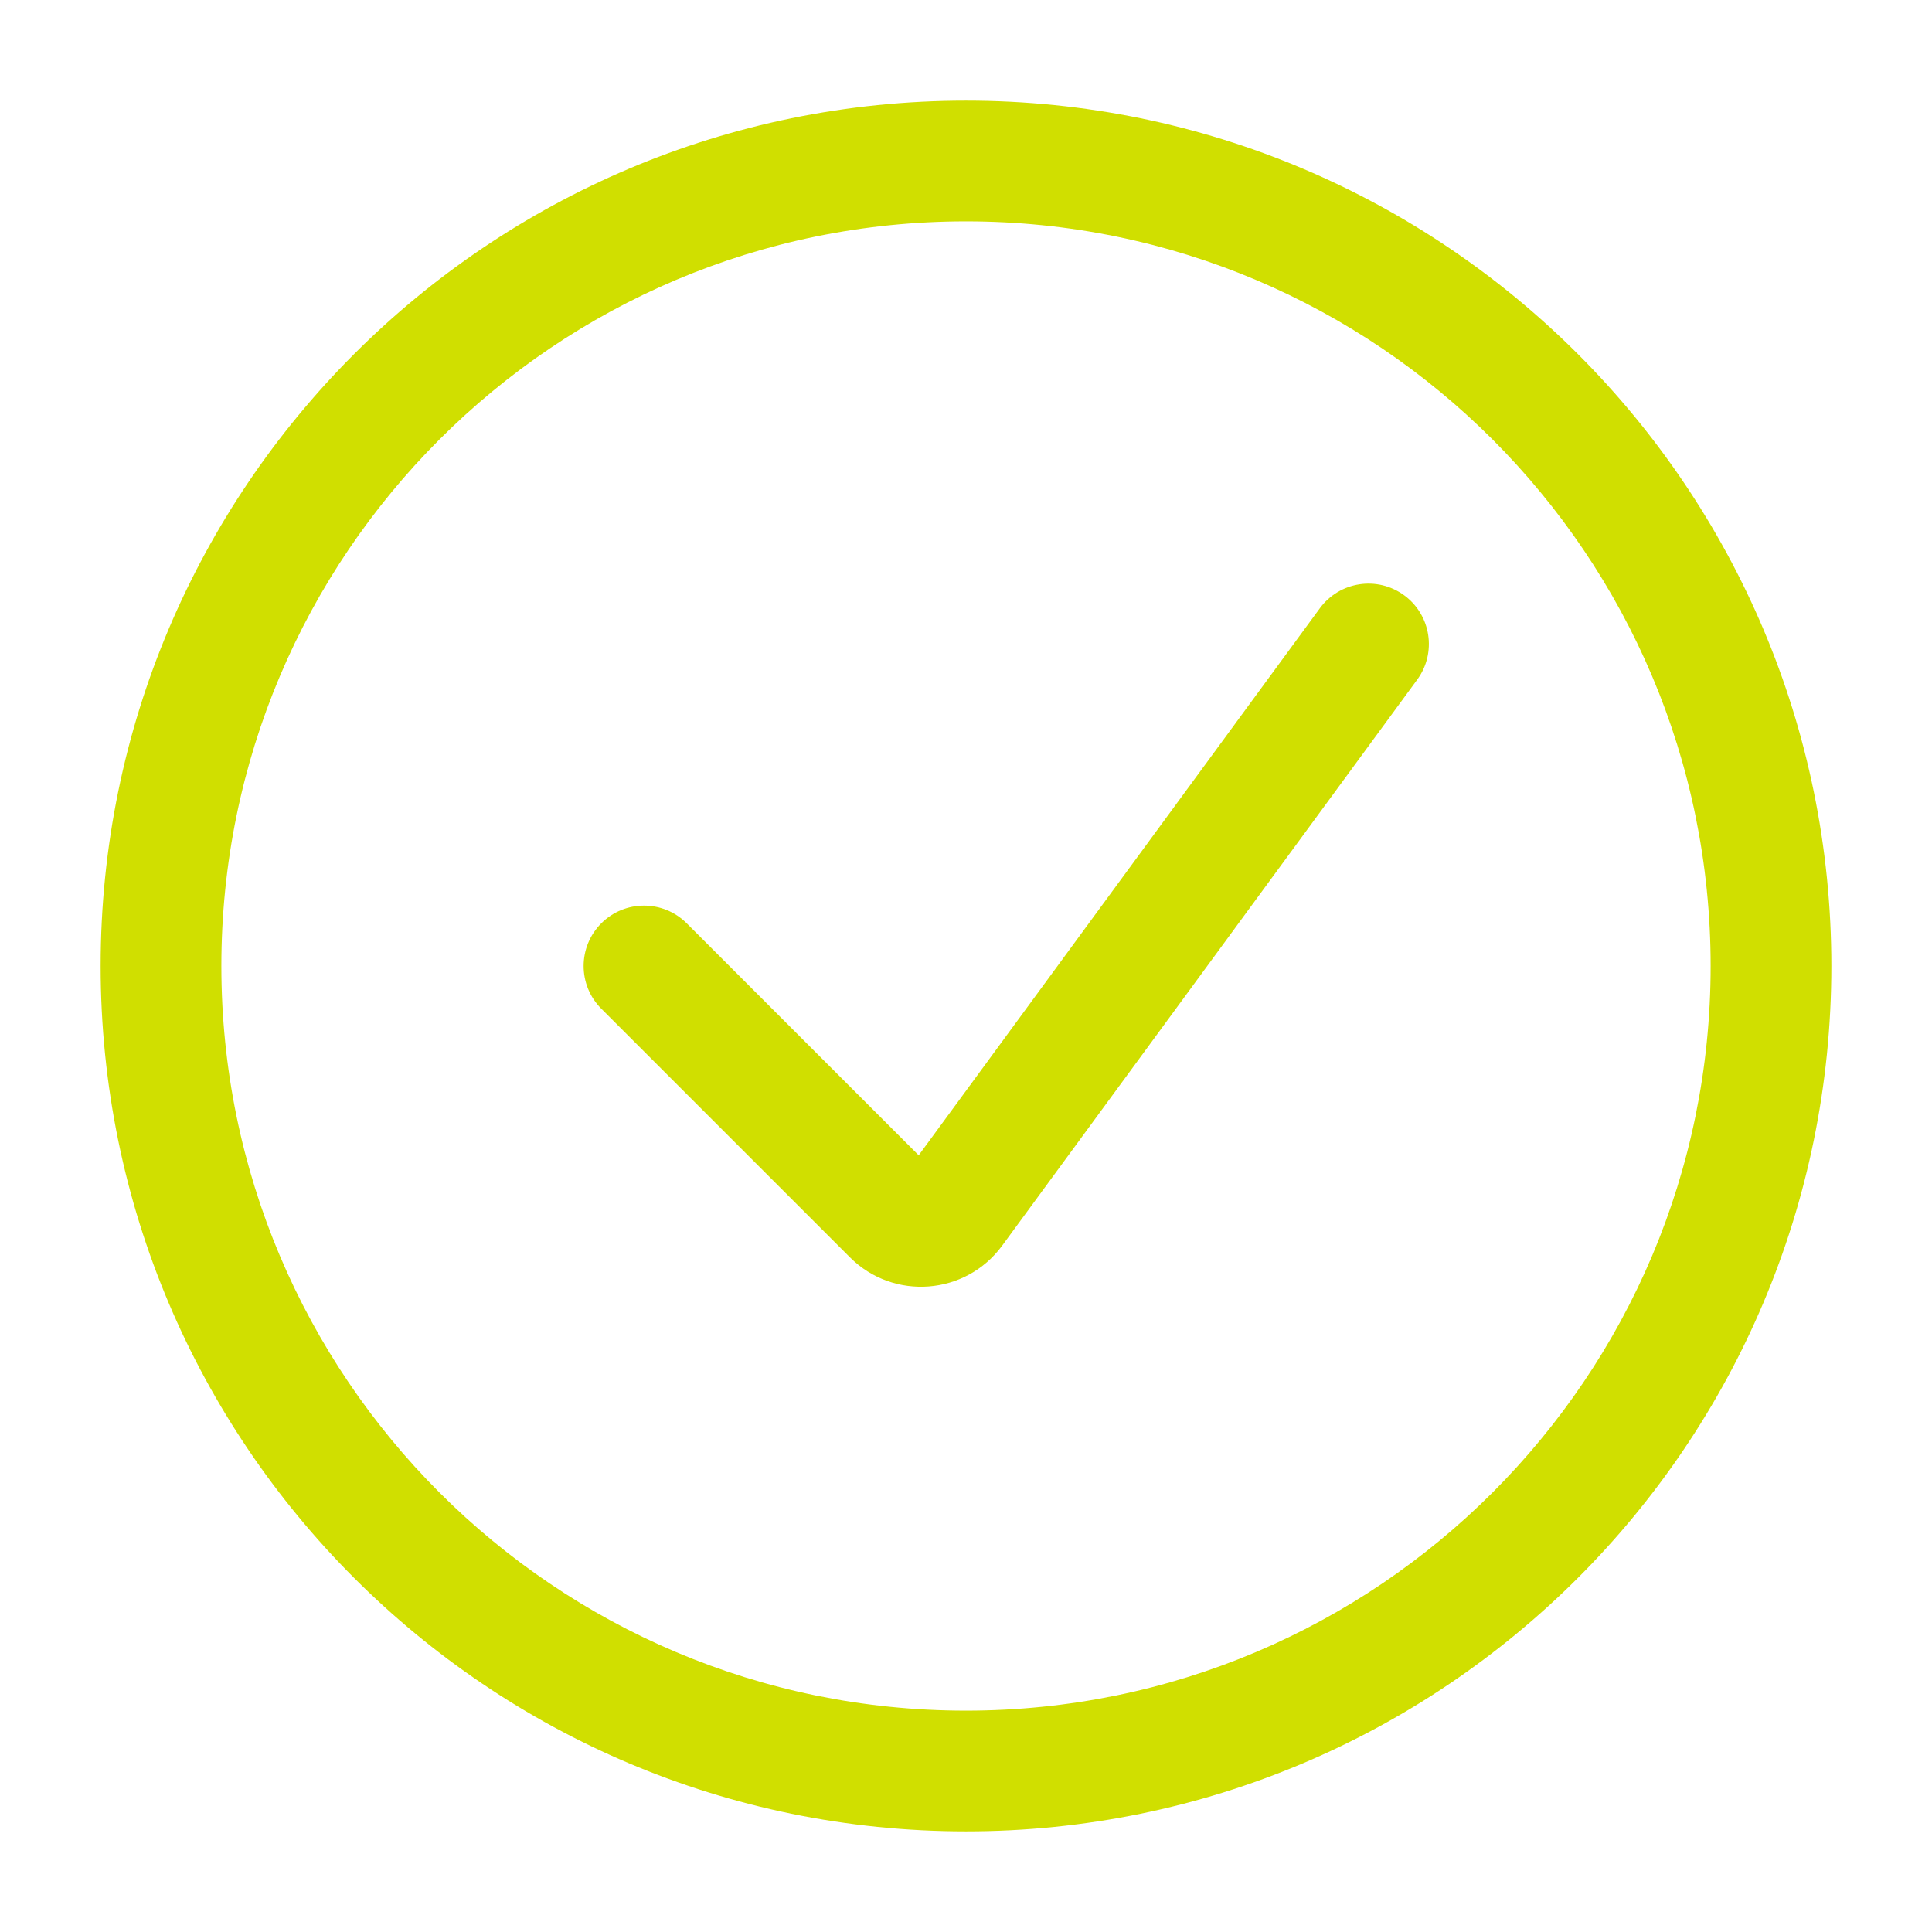 <svg width="90" height="90" viewBox="0 0 90 90" fill="none" xmlns="http://www.w3.org/2000/svg">
<path fill-rule="evenodd" clip-rule="evenodd" d="M45 10.312C25.843 10.312 10.312 25.843 10.312 45C10.312 64.157 25.843 79.688 45 79.688C64.157 79.688 79.688 64.157 79.688 45C79.688 25.843 64.157 10.312 45 10.312ZM4.688 45C4.688 22.736 22.736 4.688 45 4.688C67.264 4.688 85.312 22.736 85.312 45C85.312 67.264 67.264 85.312 45 85.312C22.736 85.312 4.688 67.264 4.688 45Z" fill="#D0DF00"/>
<path fill-rule="evenodd" clip-rule="evenodd" d="M65.413 27.732C66.666 28.651 66.937 30.411 66.018 31.663L46.685 58.026C44.986 60.343 41.622 60.6 39.591 58.569L28.011 46.989C26.913 45.891 26.913 44.11 28.011 43.011C29.11 41.913 30.89 41.913 31.989 43.011L42.796 53.818L61.482 28.337C62.401 27.084 64.161 26.814 65.413 27.732Z" fill="#D0DF00"/>
</svg>
